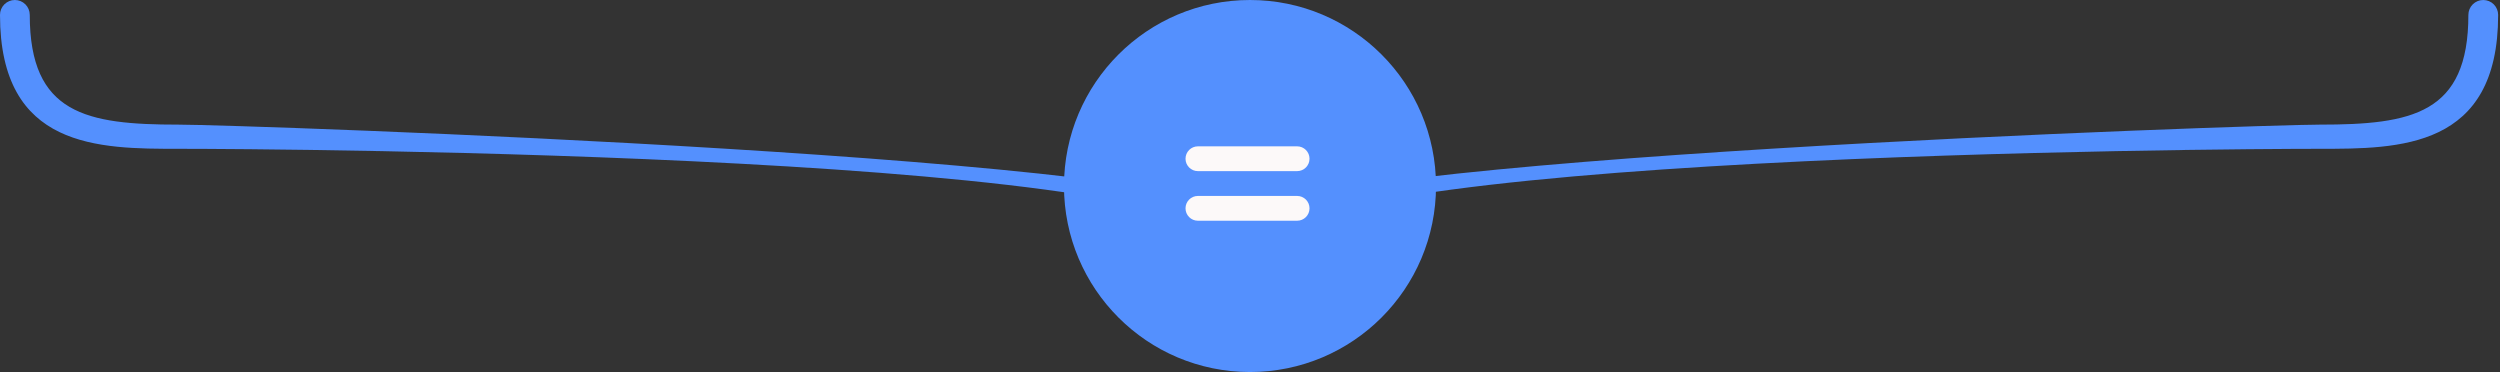 <?xml version="1.0" encoding="UTF-8"?> <svg xmlns="http://www.w3.org/2000/svg" width="672" height="100" viewBox="0 0 672 100" fill="none"><rect x="0" y="0" width="672" height="100" fill="#333333" stroke="none"/><path d="M335.5 58.5C343.73 42.39 607.14 33.5 623.5 33.5C648.3 33.5 663.5 30.65 663.5 4C663.5 2.939 663.921 1.922 664.672 1.172C665.422 0.421 666.439 0 667.5 0C668.561 0 669.578 0.421 670.328 1.172C671.079 1.922 671.5 2.939 671.5 4C671.5 40 644.89 40 623.5 40C598.7 40 339.5 41.35 339.5 68C339.5 69.061 339.079 70.078 338.328 70.828C337.578 71.579 336.561 72 335.5 72C334.439 72 333.422 71.579 332.672 70.828C331.921 70.078 331.5 69.061 331.5 68C331.5 41.35 72.8 40 48 40C26.61 40 0 40 0 4C0 2.939 0.421 1.922 1.172 1.172C1.922 0.421 2.939 0 4 0C5.061 0 6.078 0.421 6.828 1.172C7.579 1.922 8 2.939 8 4C8 30.65 23.2 33.5 48 33.5C64.36 33.5 327.27 42.39 335.5 58.5Z" fill="#5490FE"></path><circle cx="336" cy="50" r="50" fill="#5490FE"></circle><path d="M322 41C321.08 41 320.333 41.746 320.333 42.667C320.333 43.587 321.08 44.333 322 44.333H348.667C349.587 44.333 350.333 43.587 350.333 42.667C350.333 41.746 349.587 41 348.667 41H322ZM322 54.333C321.08 54.333 320.333 55.08 320.333 56C320.333 56.92 321.08 57.667 322 57.667H348.667C349.587 57.667 350.333 56.92 350.333 56C350.333 55.08 349.587 54.333 348.667 54.333H322Z" stroke="#FCF9F9" stroke-width="3.333" stroke-linecap="round" stroke-linejoin="round"></path></svg> 